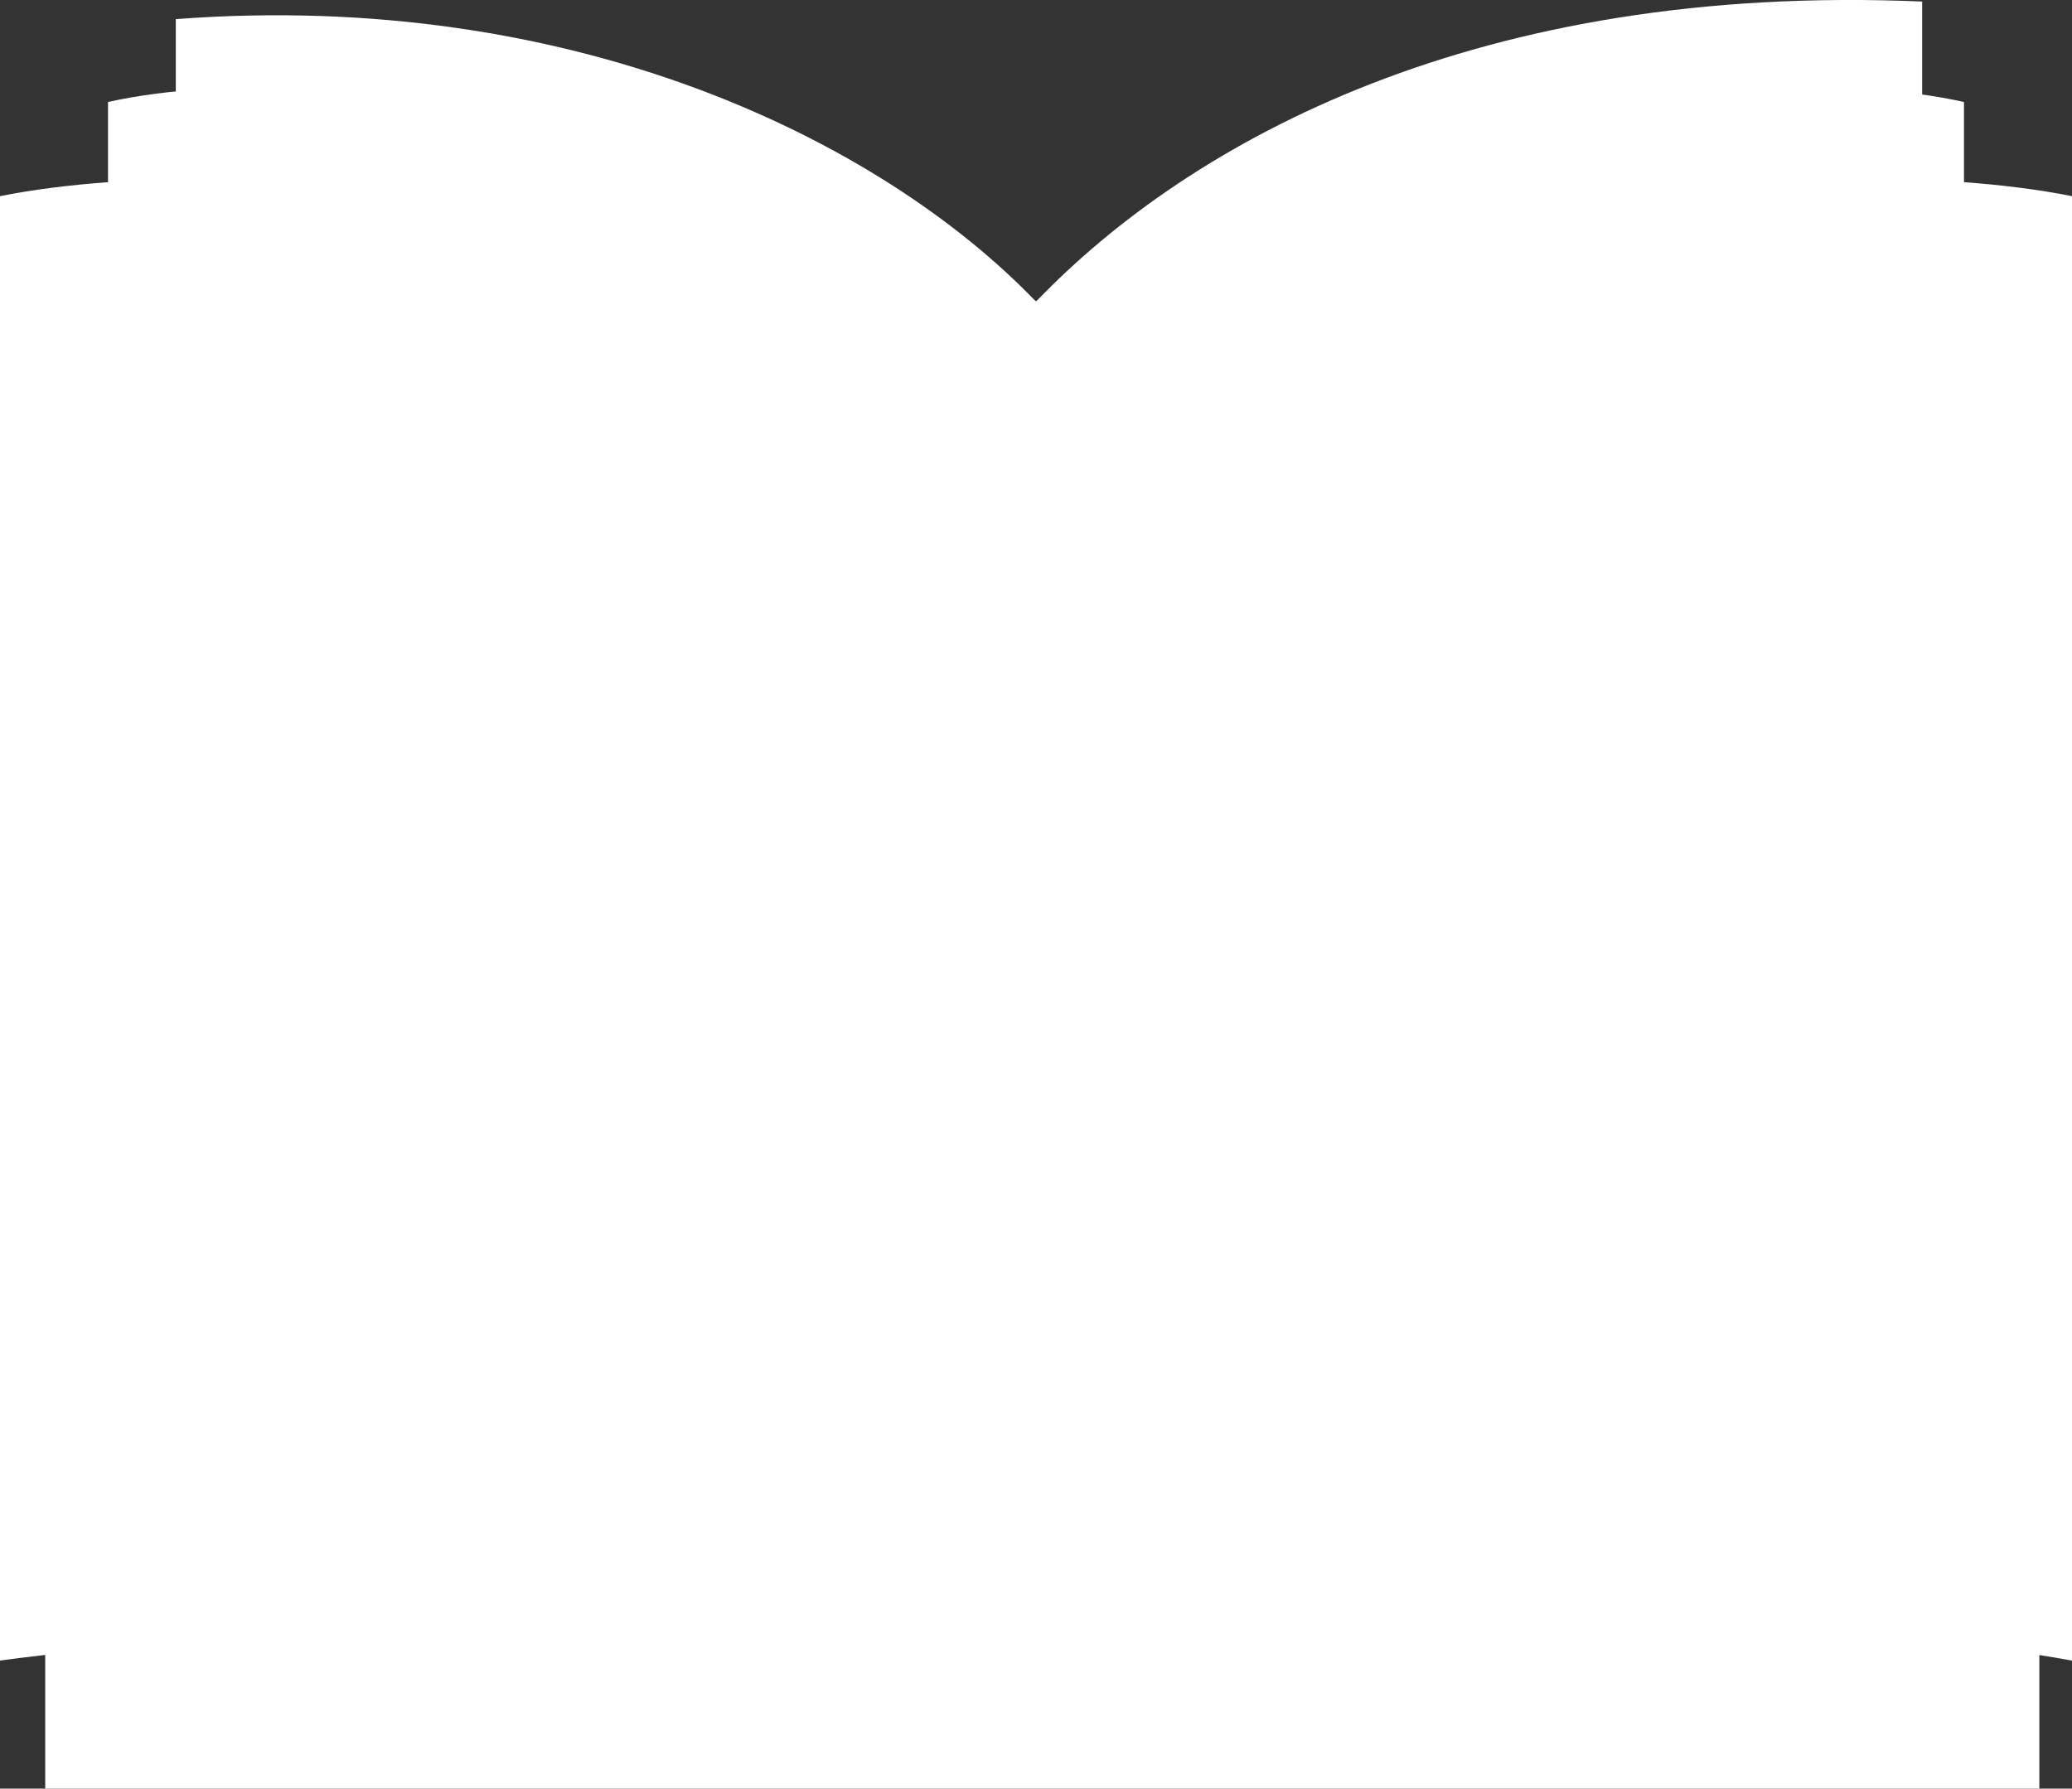   <svg xmlns="http://www.w3.org/2000/svg" viewBox="0 0 522.94 451.52" width="100%" style="vertical-align: middle; max-width: 100%; width: 100%;">
   <rect x="0" y="0" width="522.94" height="451.52" fill="#333333" stroke="none"/>
   <g>
    <g>
     <rect x="11.41" y="92.94" width="503.29" height="358.58" fill="rgb(255,255,255)">
     </rect>
     <path d="M261.47,445.82C321,424,413.91,399.73,522.94,419.19V49.52c-66.35-13.31-202,4.75-261.47,26.62Z" fill="rgb(255,255,255)">
     </path>
     <path d="M261.47,445.82C202,424,106.49,404.8,0,419.19V49.52c66.34-13.31,202,4.75,261.47,26.62Z" fill="rgb(255,255,255)">
     </path>
     <path d="M261.47,445.82c-51-40.39-167.66-59.72-234.21-50.4V25.75c59.42-13.31,188.89,9.51,234.21,50.39Z" fill="rgb(255,255,255)">
     </path>
     <path d="M261.47,445.82c51-40.39,139.13-60,234.21-50.4V25.75c-59.43-13.31-188.89,9.51-234.21,50.39Z" fill="rgb(255,255,255)">
     </path>
     <path d="M261.47,445.82c-44.19-40.39-104-75.88-217.1-71.31V4.83c100-7.6,177.85,30.43,217.1,71.31Z" fill="rgb(255,255,255)">
     </path>
     <path d="M261.47,445.82c44.19-40.39,111.82-79.05,223.65-82.22V.39C373.29-4.4,300.72,35.26,261.47,76.14Z" fill="rgb(255,255,255)">
     </path>
    </g>
   </g>
  </svg>

